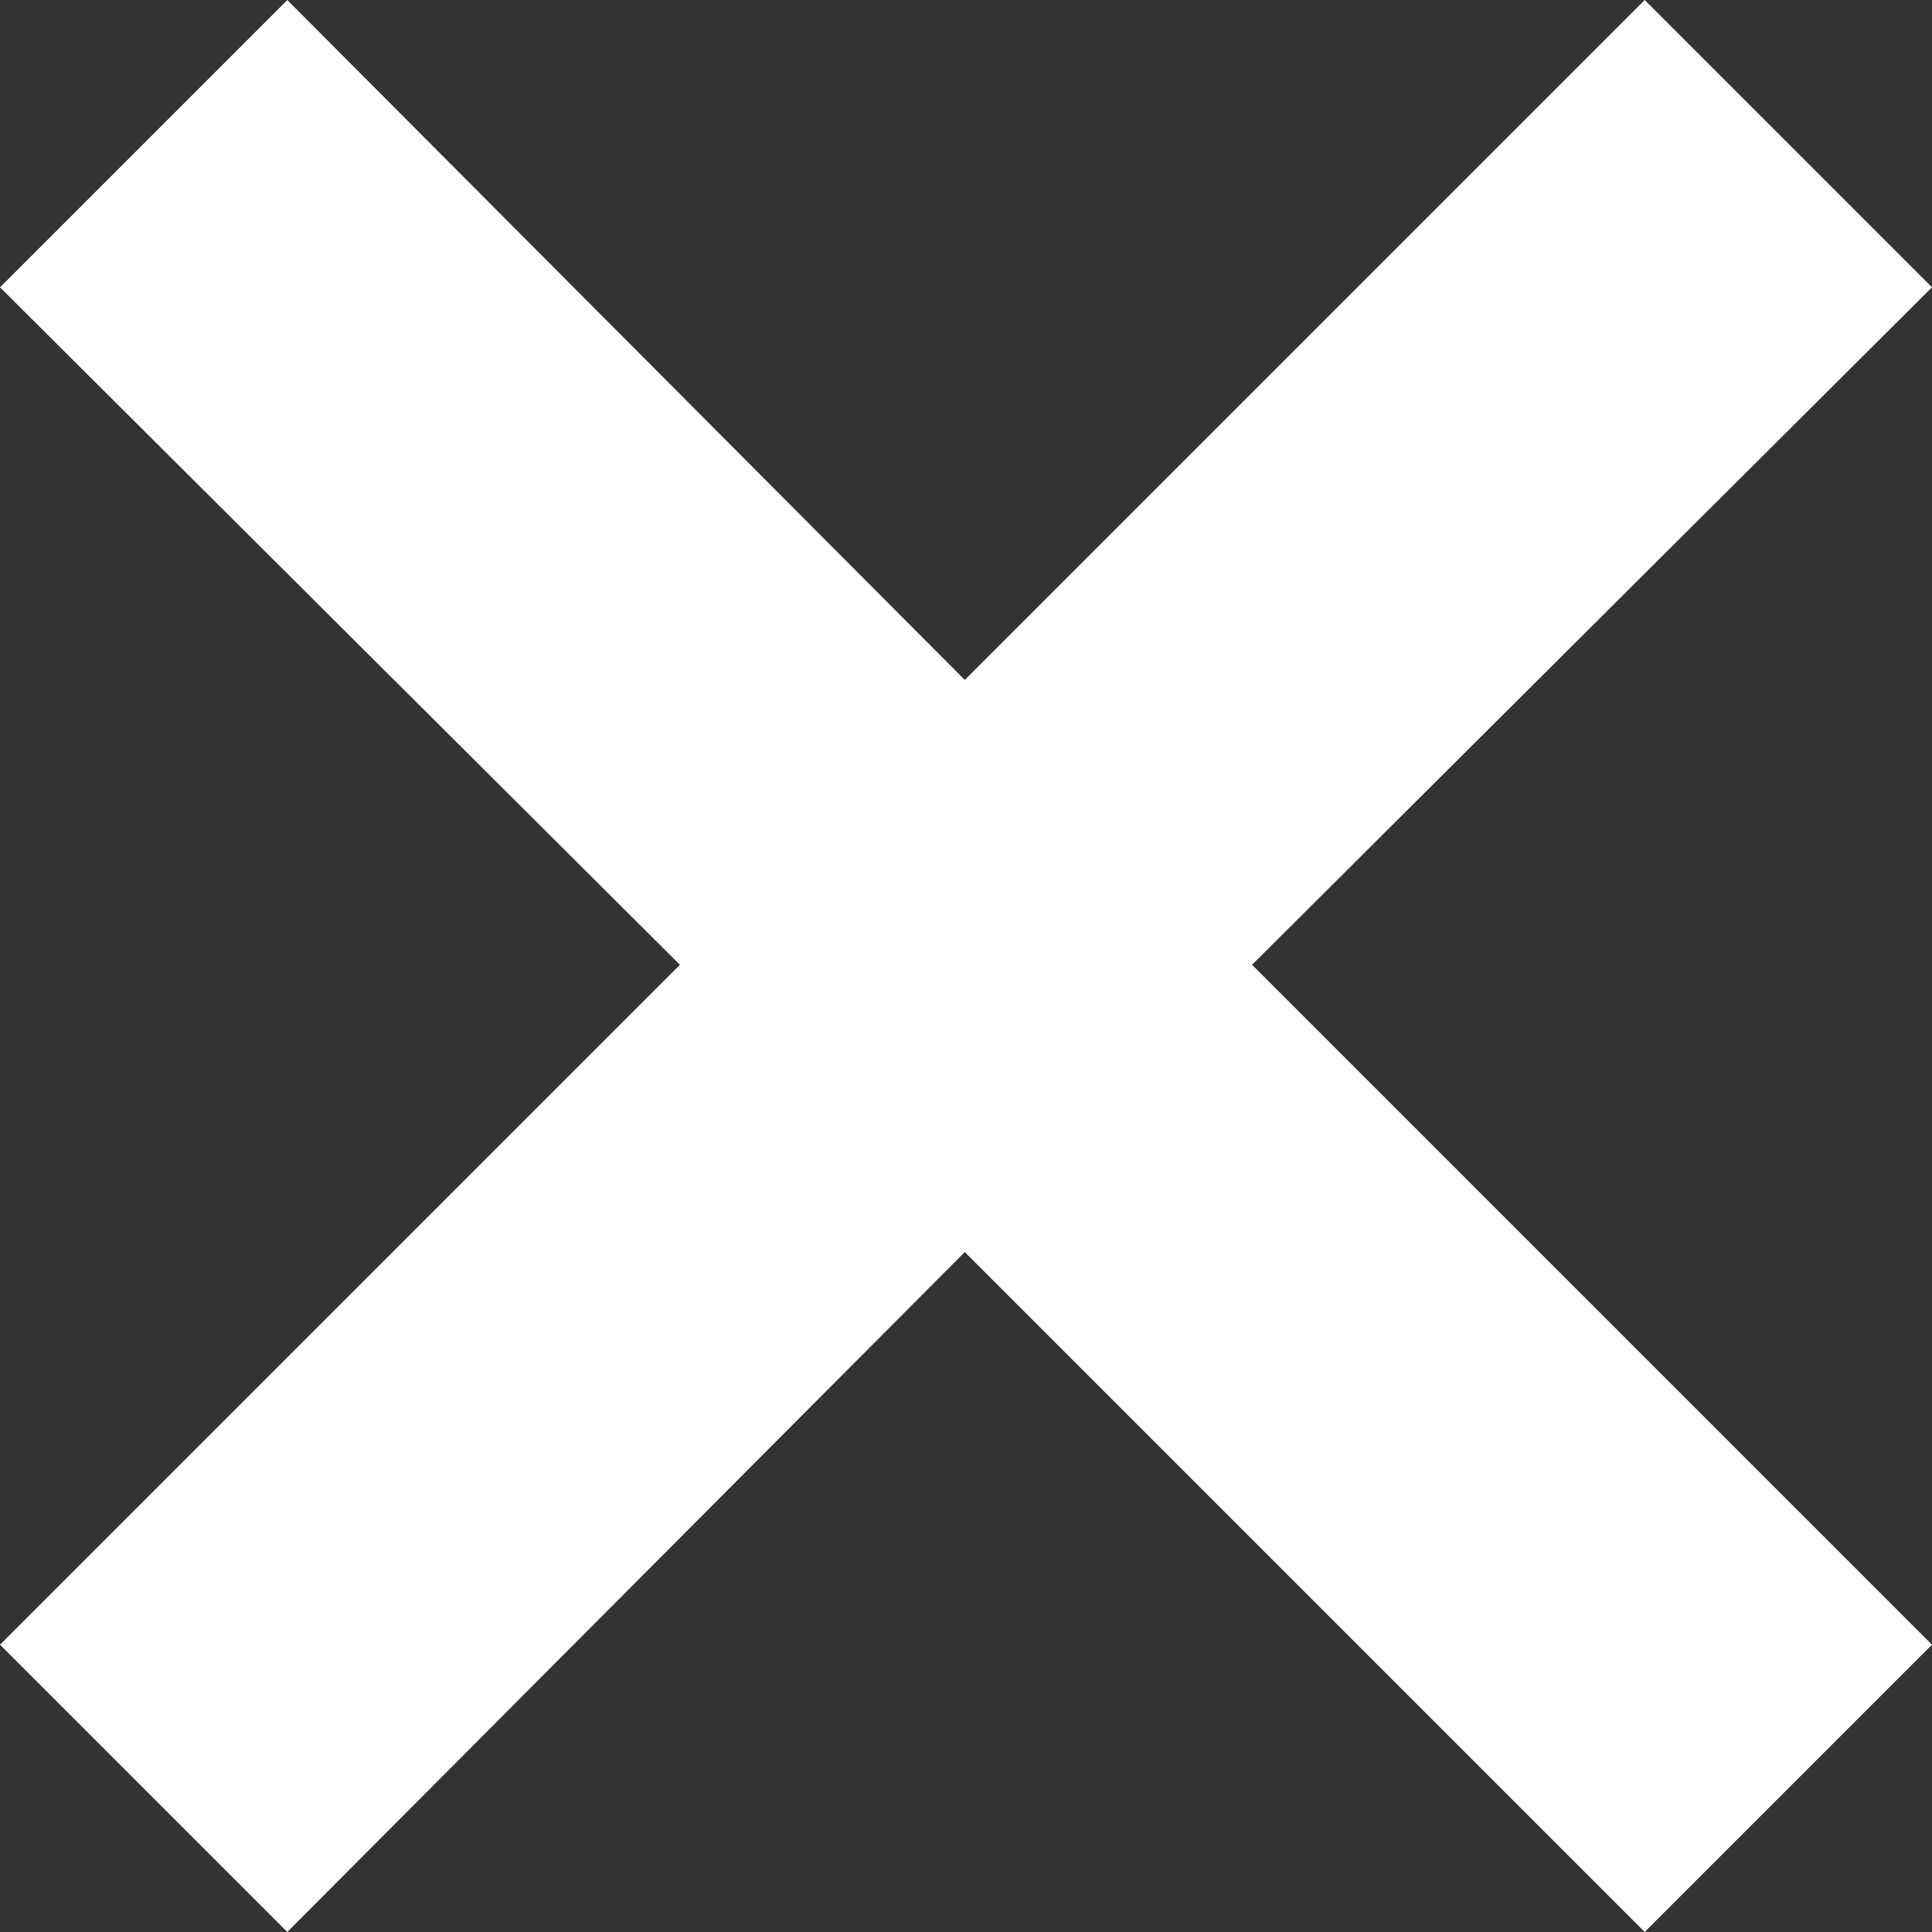 <?xml version="1.0" encoding="UTF-8"?>
<svg width="40px" height="40px" viewBox="0 0 40 40" version="1.1" xmlns="http://www.w3.org/2000/svg" xmlns:xlink="http://www.w3.org/1999/xlink">
    <rect x="0" y="0" width="40" height="40" fill="#333333" stroke="none"/>
    <title>Path 2</title>
    <g id="Page-1" stroke="none" stroke-width="1" fill="none" fill-rule="evenodd">
        <g id="UTI-Myth-vs-Fact" transform="translate(-184, -628)" fill="#FFFFFF" fill-rule="nonzero">
            <g id="Path-2" transform="translate(184, 628)">
                <polygon id="Path" points="19.975 14.077 34.052 0 40 5.948 25.923 19.975 40 34.052 34.052 40 19.975 25.923 5.948 40 0 34.052 14.077 19.975 0 5.948 5.948 4.2614453e-15"></polygon>
            </g>
        </g>
    </g>
</svg>
